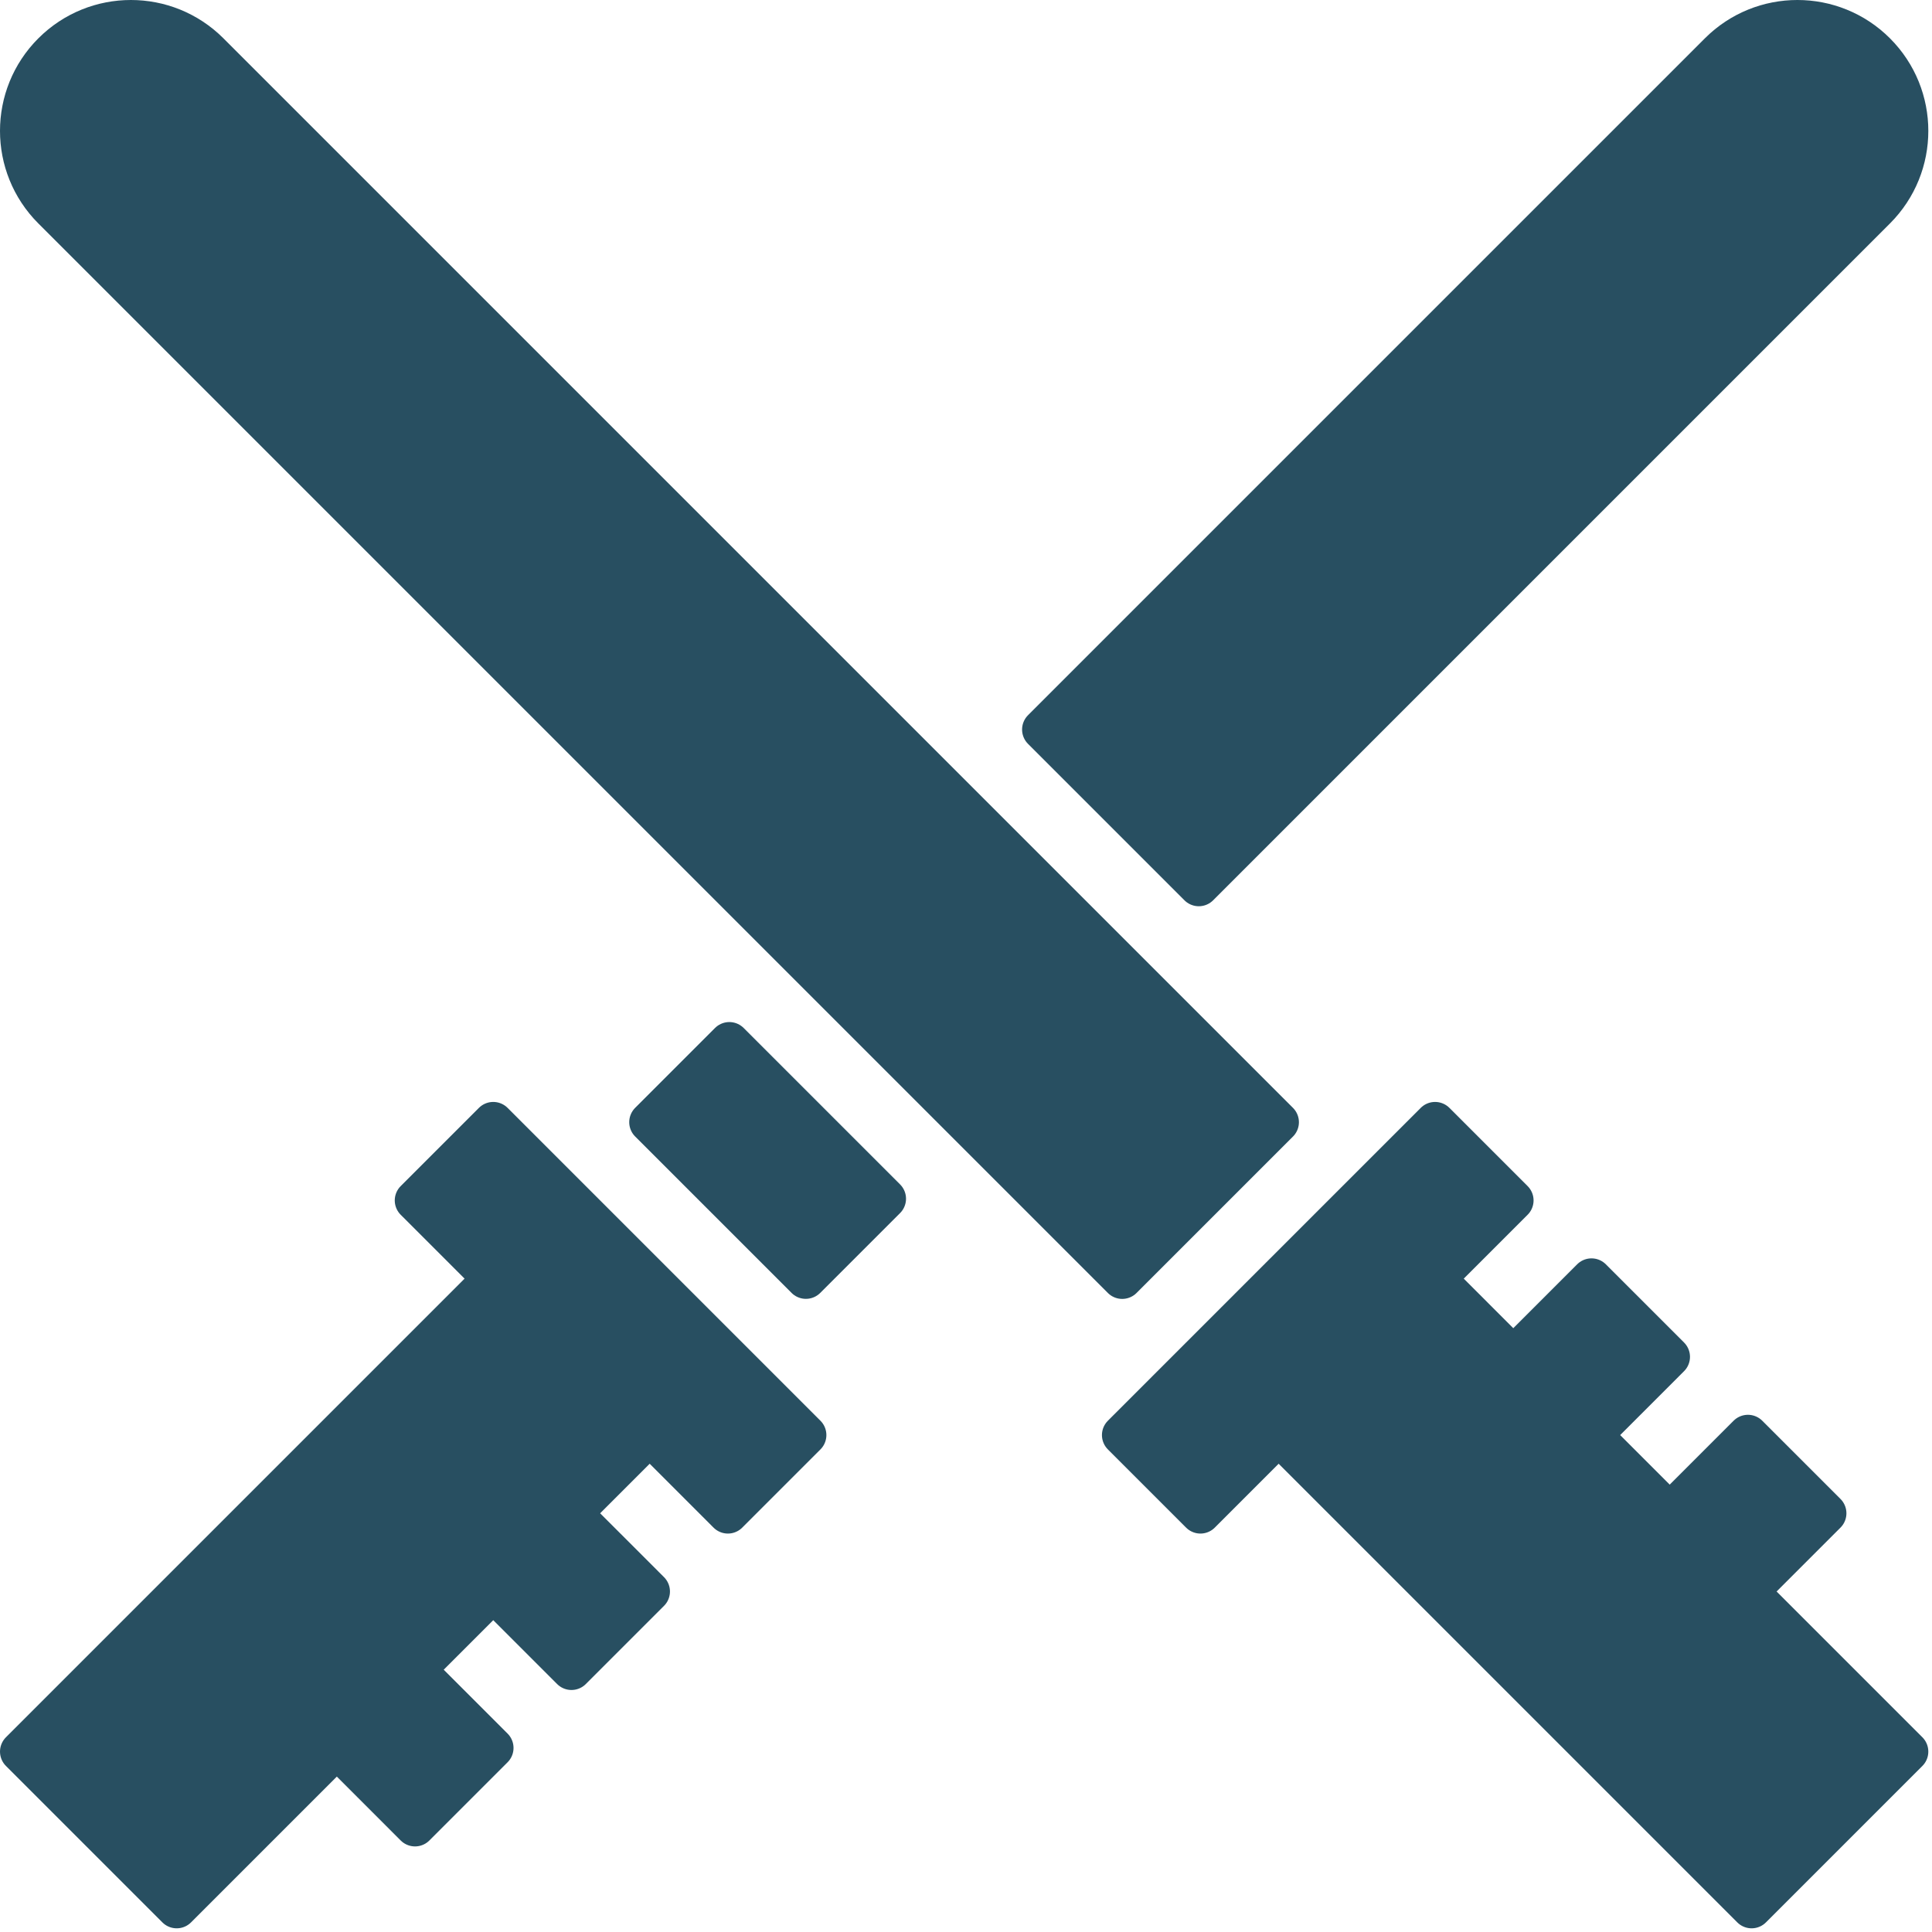<?xml version="1.0" encoding="UTF-8" standalone="no"?>
<!DOCTYPE svg PUBLIC "-//W3C//DTD SVG 1.1//EN" "http://www.w3.org/Graphics/SVG/1.1/DTD/svg11.dtd">
<svg width="100%" height="100%" viewBox="0 0 524 524" version="1.1" xmlns="http://www.w3.org/2000/svg" xmlns:xlink="http://www.w3.org/1999/xlink" xml:space="preserve" xmlns:serif="http://www.serif.com/" style="fill-rule:evenodd;clip-rule:evenodd;stroke-linejoin:round;stroke-miterlimit:2;">
    <g transform="matrix(1,0,0,1,5.501,5.5)">
        <g>
            <path d="M489.788,404.935L468.575,383.722L447.36,404.935L426.148,383.722L447.36,362.508L426.148,341.295L404.935,362.509L383.722,341.295L404.935,320.082L383.722,298.869L298.869,383.722L320.082,404.935L341.296,383.72L469.575,512.001L512,469.575L468.573,426.148L489.788,404.935Z" style="fill:rgb(40,79,97);fill-rule:nonzero;stroke:rgb(40,79,97);stroke-width:11px;"/>
            <path d="M85.853,468.573L107.066,489.788L128.279,468.575L107.066,447.361L128.279,426.148L149.493,447.361L170.706,426.148L149.492,404.935L170.706,383.72L191.919,404.935L213.132,383.722L128.279,298.869L107.066,320.082L128.281,341.295L0,469.575L42.426,512.001L85.853,468.573Z" style="fill:rgb(40,79,97);fill-rule:nonzero;stroke:rgb(40,79,97);stroke-width:11px;"/>
            <g transform="matrix(0.707,-0.707,0.707,0.707,-159.29,233.943)">
                <rect x="187.435" y="279.252" width="30.629" height="59.999" style="fill:rgb(40,79,97);fill-rule:nonzero;stroke:rgb(40,79,97);stroke-width:11px;"/>
            </g>
            <path d="M460.788,8.788L277.21,192.366L319.636,234.792L503.213,51.213C514.93,39.498 514.93,20.504 503.213,8.787C491.496,-2.929 472.503,-2.929 460.788,8.788Z" style="fill:rgb(40,79,97);fill-rule:nonzero;stroke:rgb(40,79,97);stroke-width:11px;"/>
            <path d="M298.867,341.293L341.293,298.867L51.213,8.788C39.498,-2.929 20.504,-2.929 8.787,8.788C-2.93,20.505 -2.93,39.498 8.787,51.214L298.867,341.293Z" style="fill:rgb(40,79,97);fill-rule:nonzero;stroke:rgb(40,79,97);stroke-width:11px;"/>
        </g>
    </g>
</svg>
